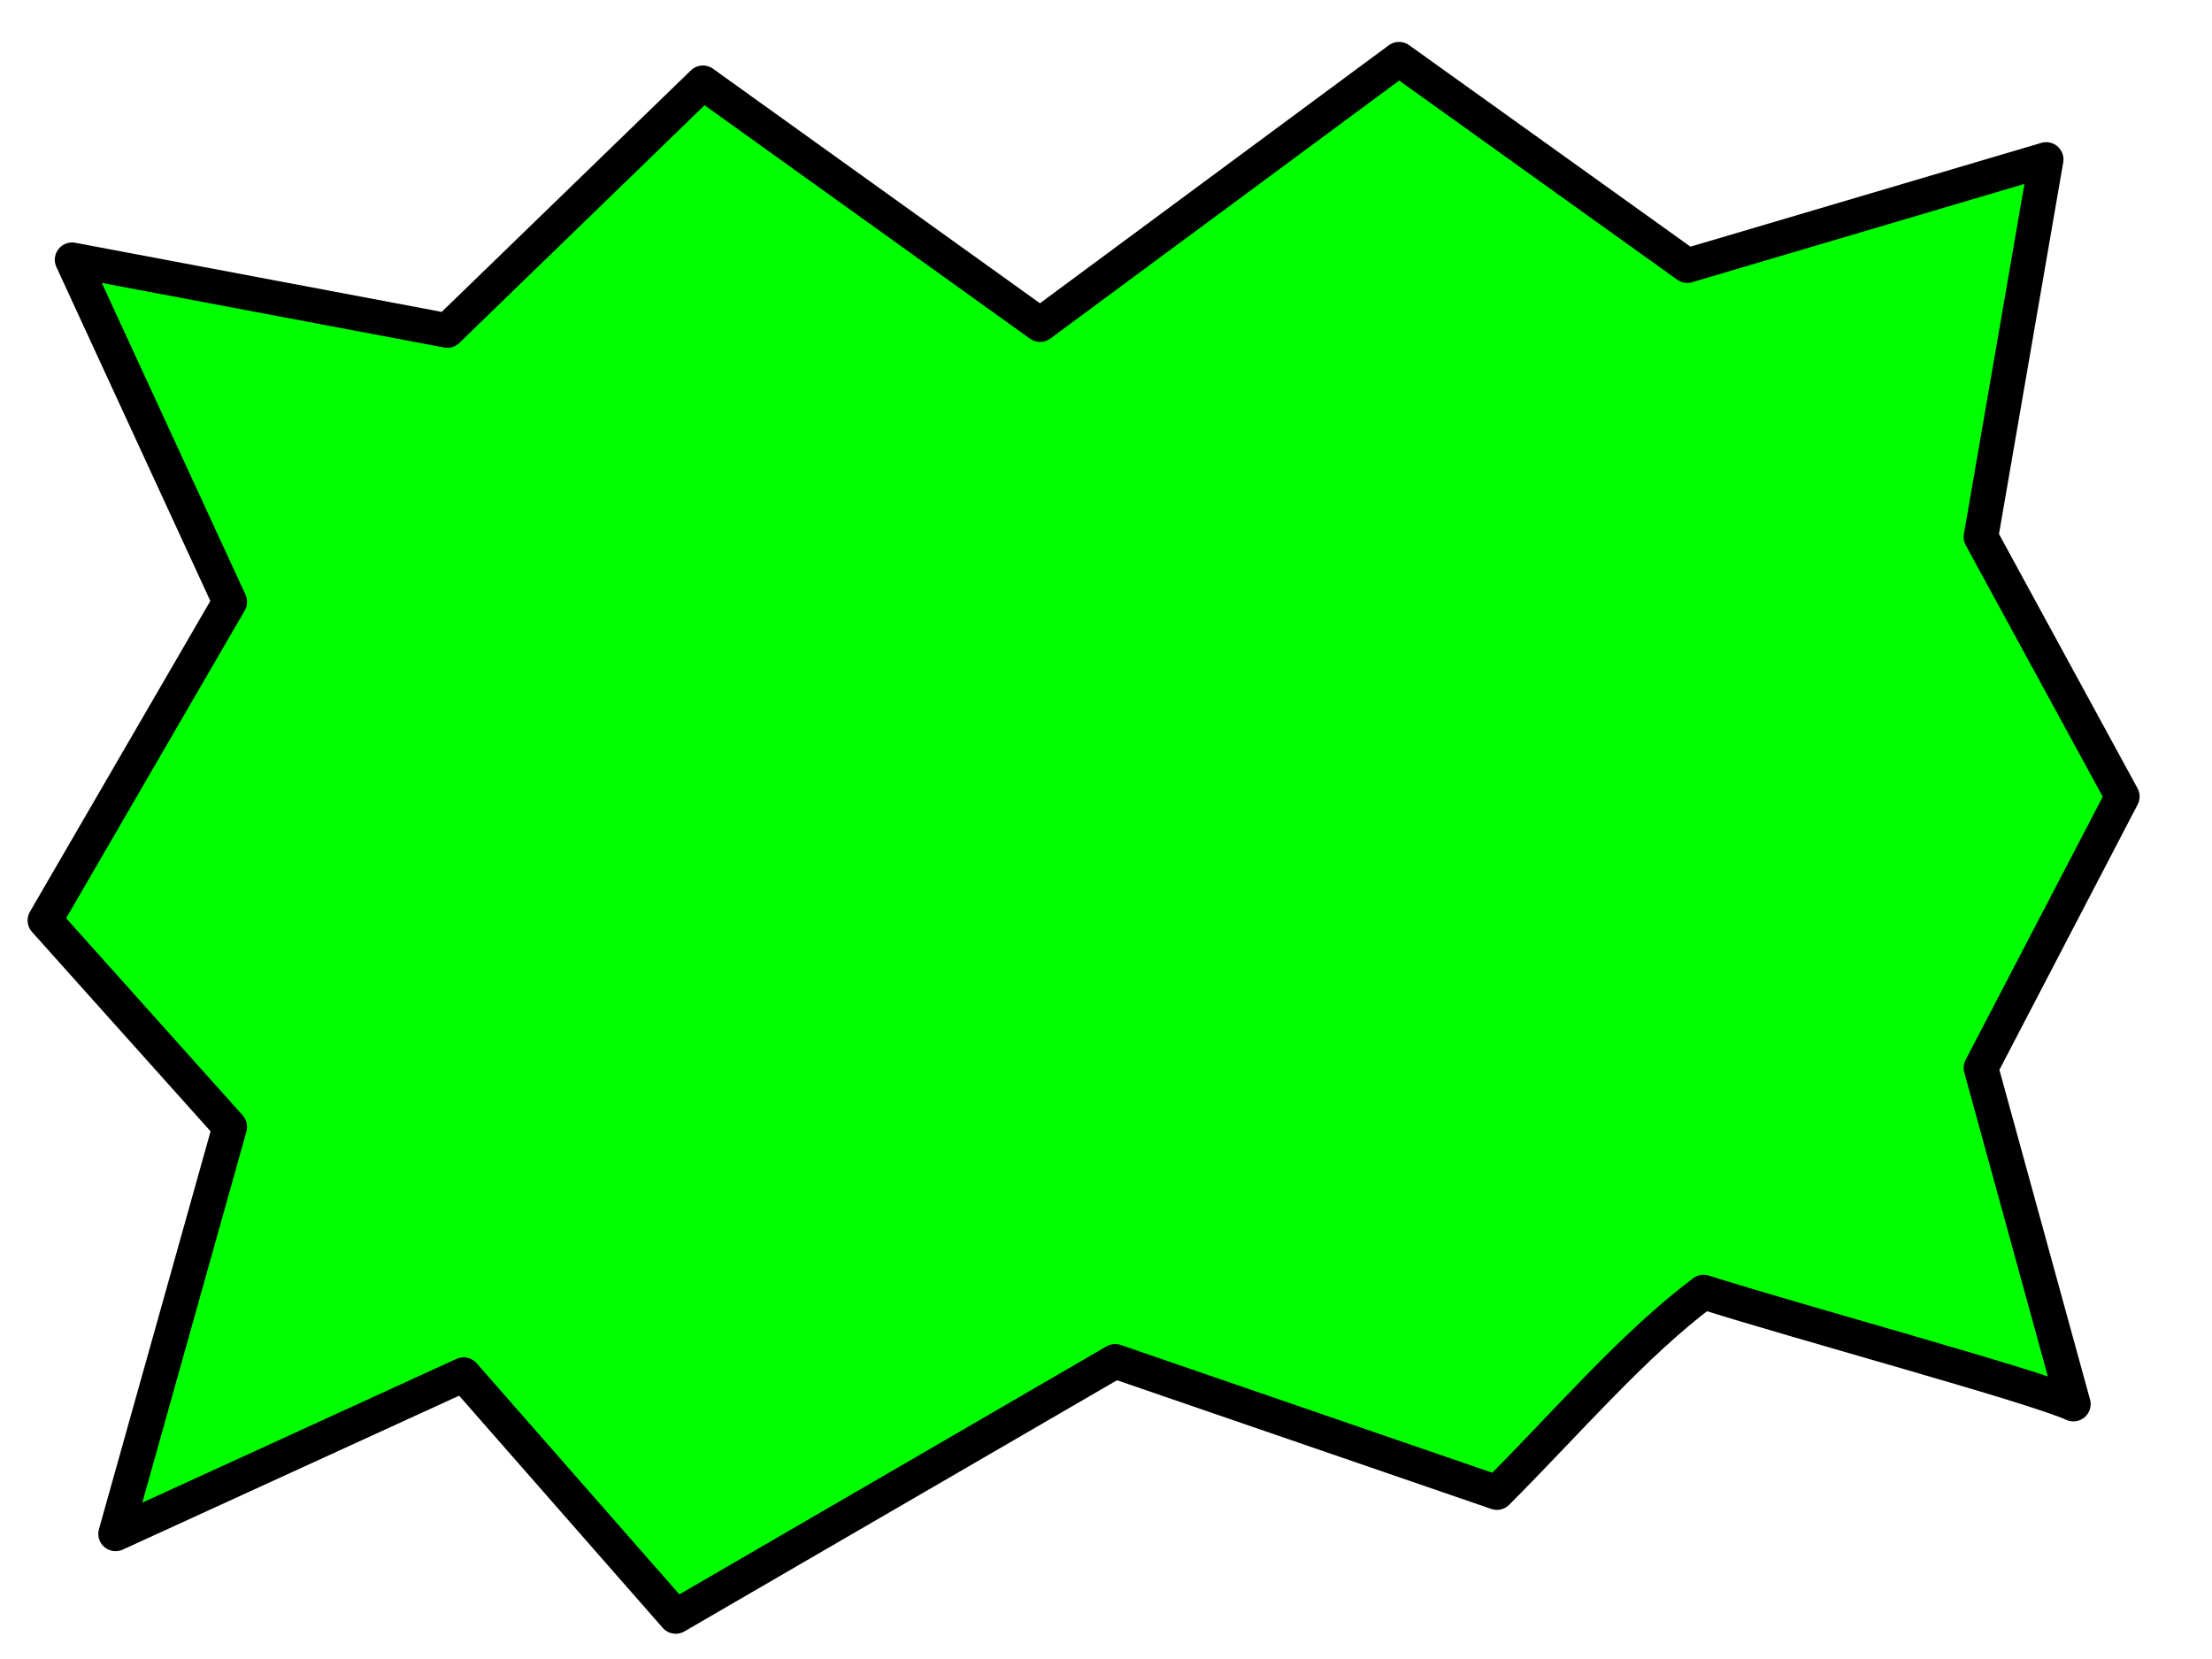 <?xml version="1.0" encoding="UTF-8"?>
<svg width="640" height="480" xmlns="http://www.w3.org/2000/svg" xmlns:svg="http://www.w3.org/2000/svg">
 <title>speech bubble superhero</title>
 <g>
  <title>Layer 1</title>
  <path stroke="#000000" d="m322.658,393.875l110.447,37.979c20.456,-20.48 39.338,-42.667 59.792,-58.029c26.75,8.534 95.983,27.307 106.998,32.427l-26.749,-97.281l40.91,-78.51l-40.91,-75.095l18.881,-109.23l-103.85,30.72l-83.394,-59.734l-103.851,76.803l-97.556,-69.976l-73.954,71.682l-108.57,-20.481l45.631,98.989l-53.499,92.163l53.499,59.735l-33.043,117.764l100.702,-46.082l61.368,69.976l127.149,-73.821l0,0z" id="path592" stroke-linejoin="round" stroke-width="10" fill-rule="evenodd" fill="#00ff00"/>
 </g>
</svg>